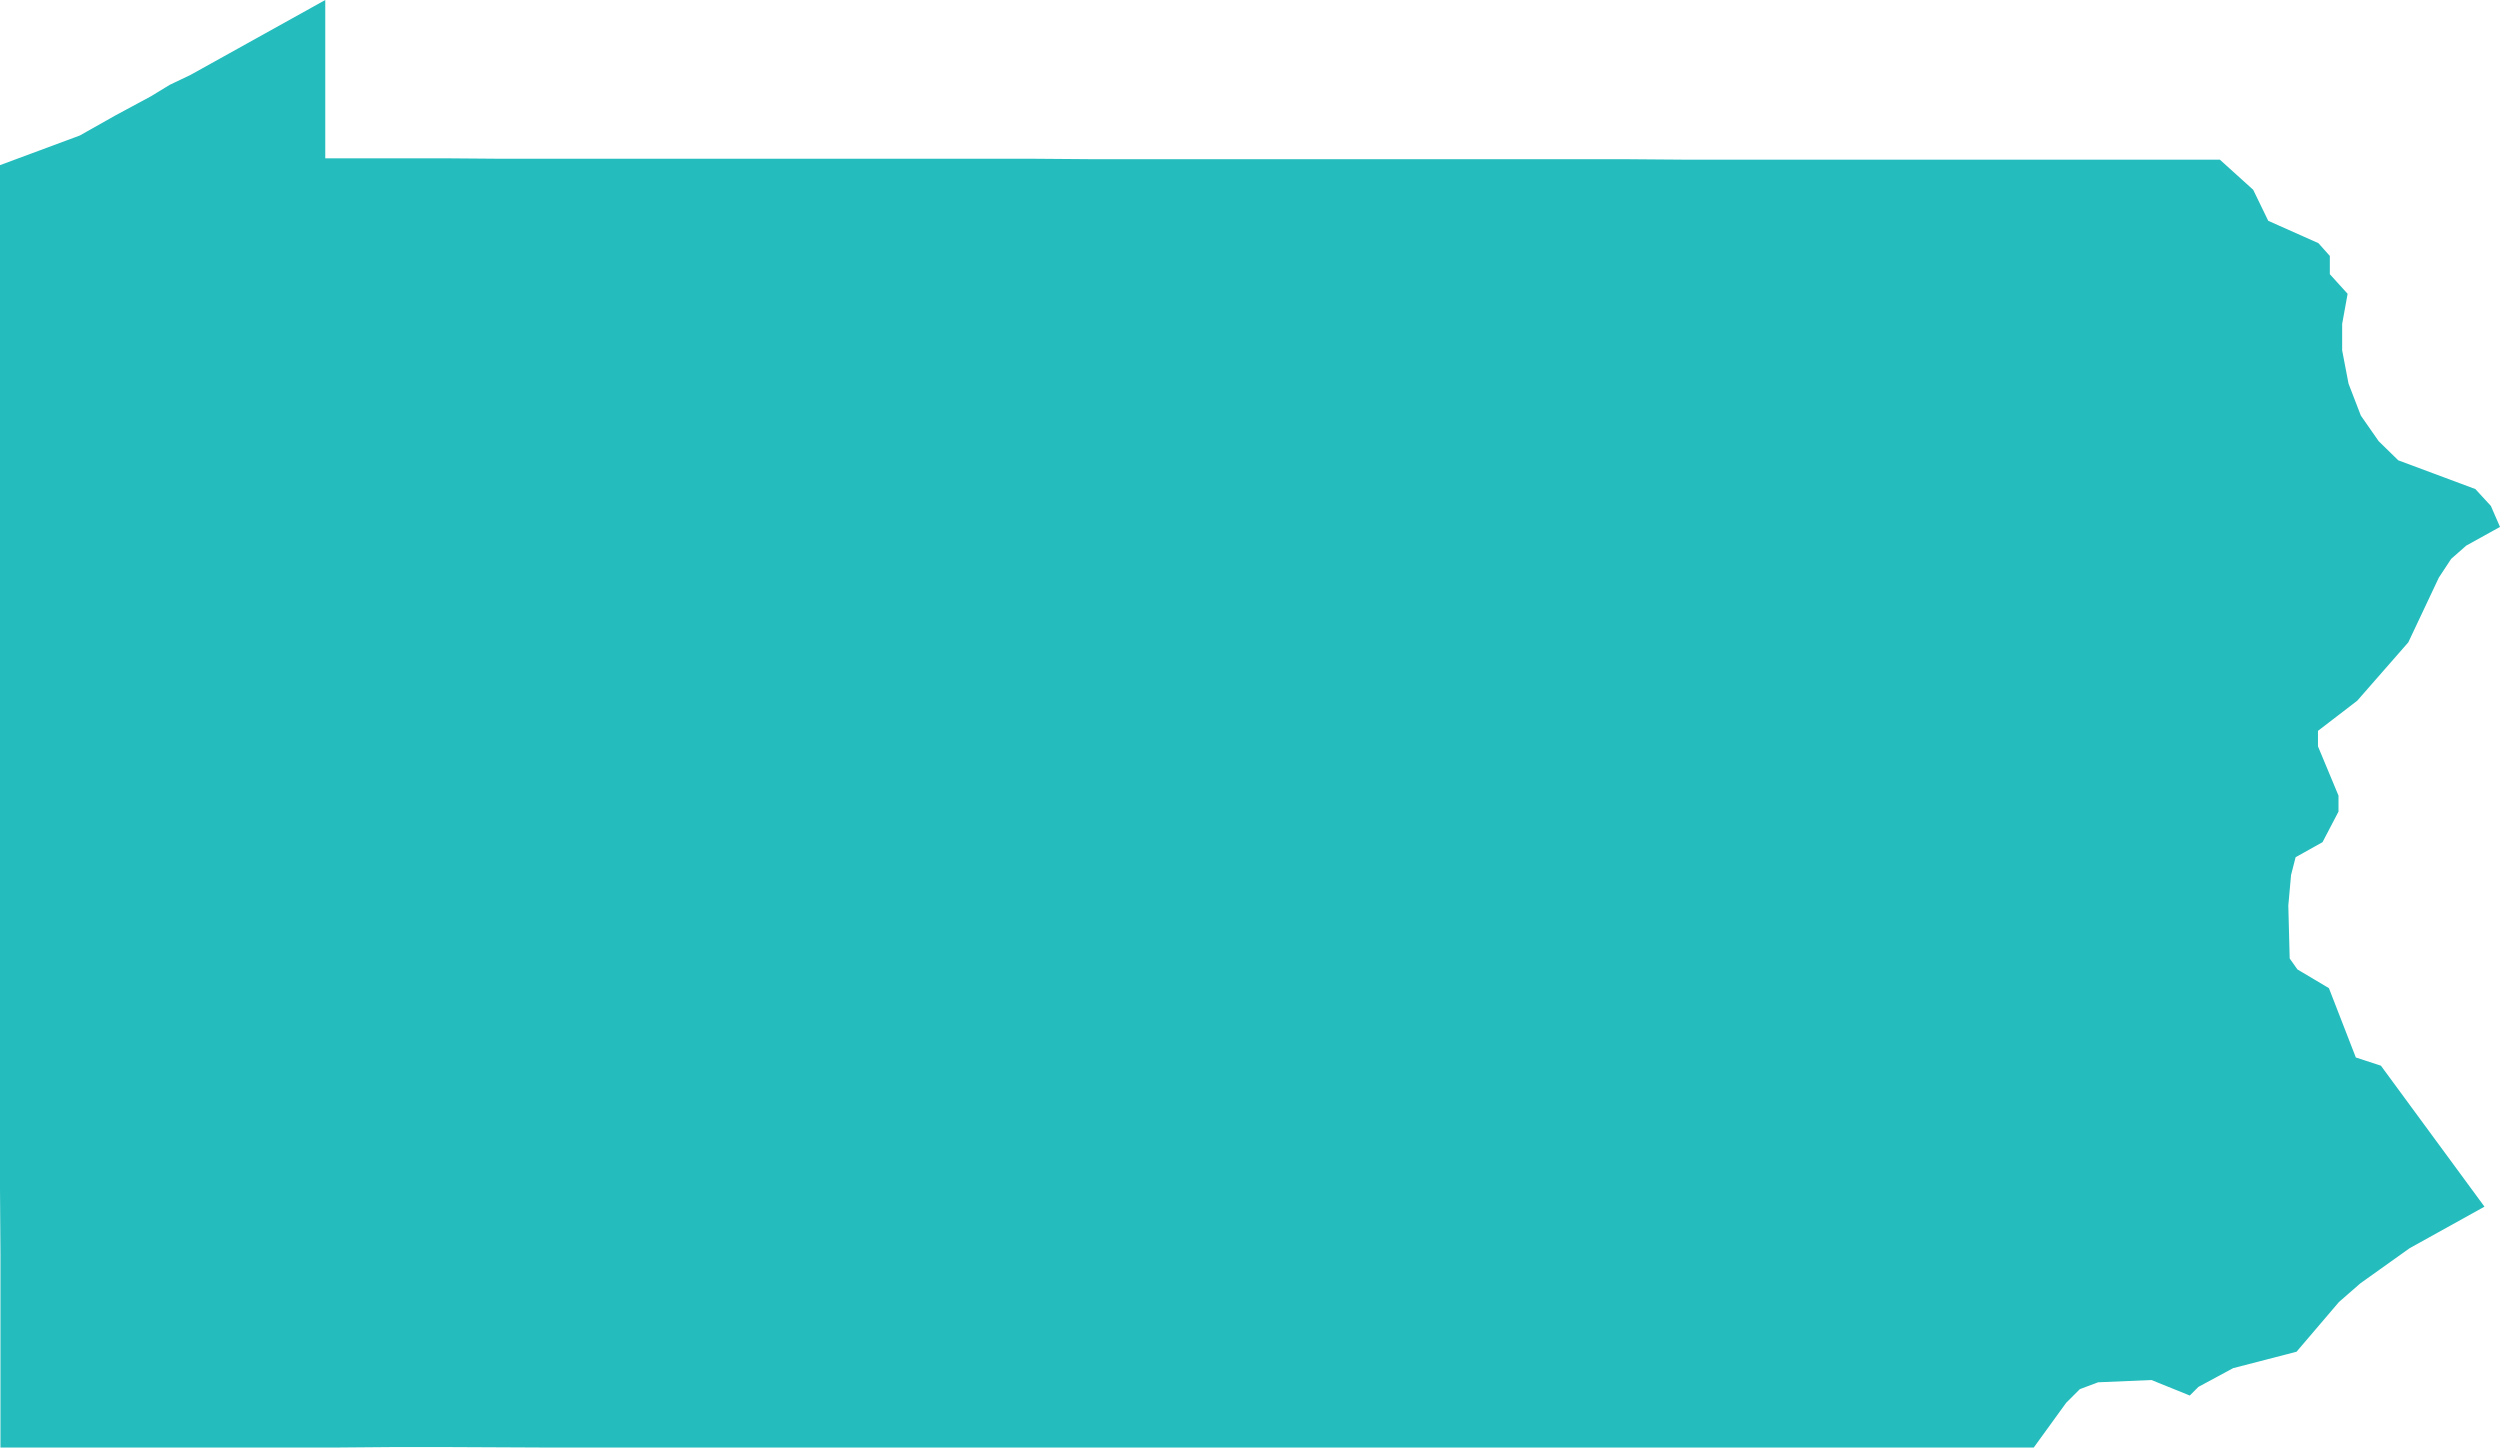 <?xml version="1.0" encoding="UTF-8"?><svg id="Layer_2" xmlns="http://www.w3.org/2000/svg" viewBox="0 0 54.8 31.73"><g id="Layer_1-2"><path id="US-PA" d="m54.8,11.55l-.74.41-.33.29-.27.41-.67,1.42-1.12,1.28-.86.66v.34l.45,1.08v.35s-.35.67-.35.67l-.59.33-.1.39-.06.67.03,1.16.17.24.69.41.59,1.52.55.18,2.27,3.09-1.64.91-1.08.77-.47.41-.93,1.09-1.39.36-.76.41-.19.19-.84-.34-1.17.05-.4.15-.3.3-.71.98H11.99s-2.17-.01-2.17-.01h-1.23s-1.23.01-1.23.01H.01v-4.24s-.01-1.42-.01-1.42v-5.69s0-1.31,0-1.31V3.62l1.75-.65.78-.44.78-.42.41-.25.46-.22,2.95-1.64v3.47h2.59s1.3.01,1.3.01h11.68s1.3.01,1.3.01h11.68s1.3.01,1.3.01h11.68s.73.66.73.66l.33.68,1.1.49.25.28v.4l.39.43-.12.66v.58l.14.73.27.7.39.56.43.42,1.69.63.34.37.2.46Z" fill="#25bcbd" stroke-width="0"/></g></svg>